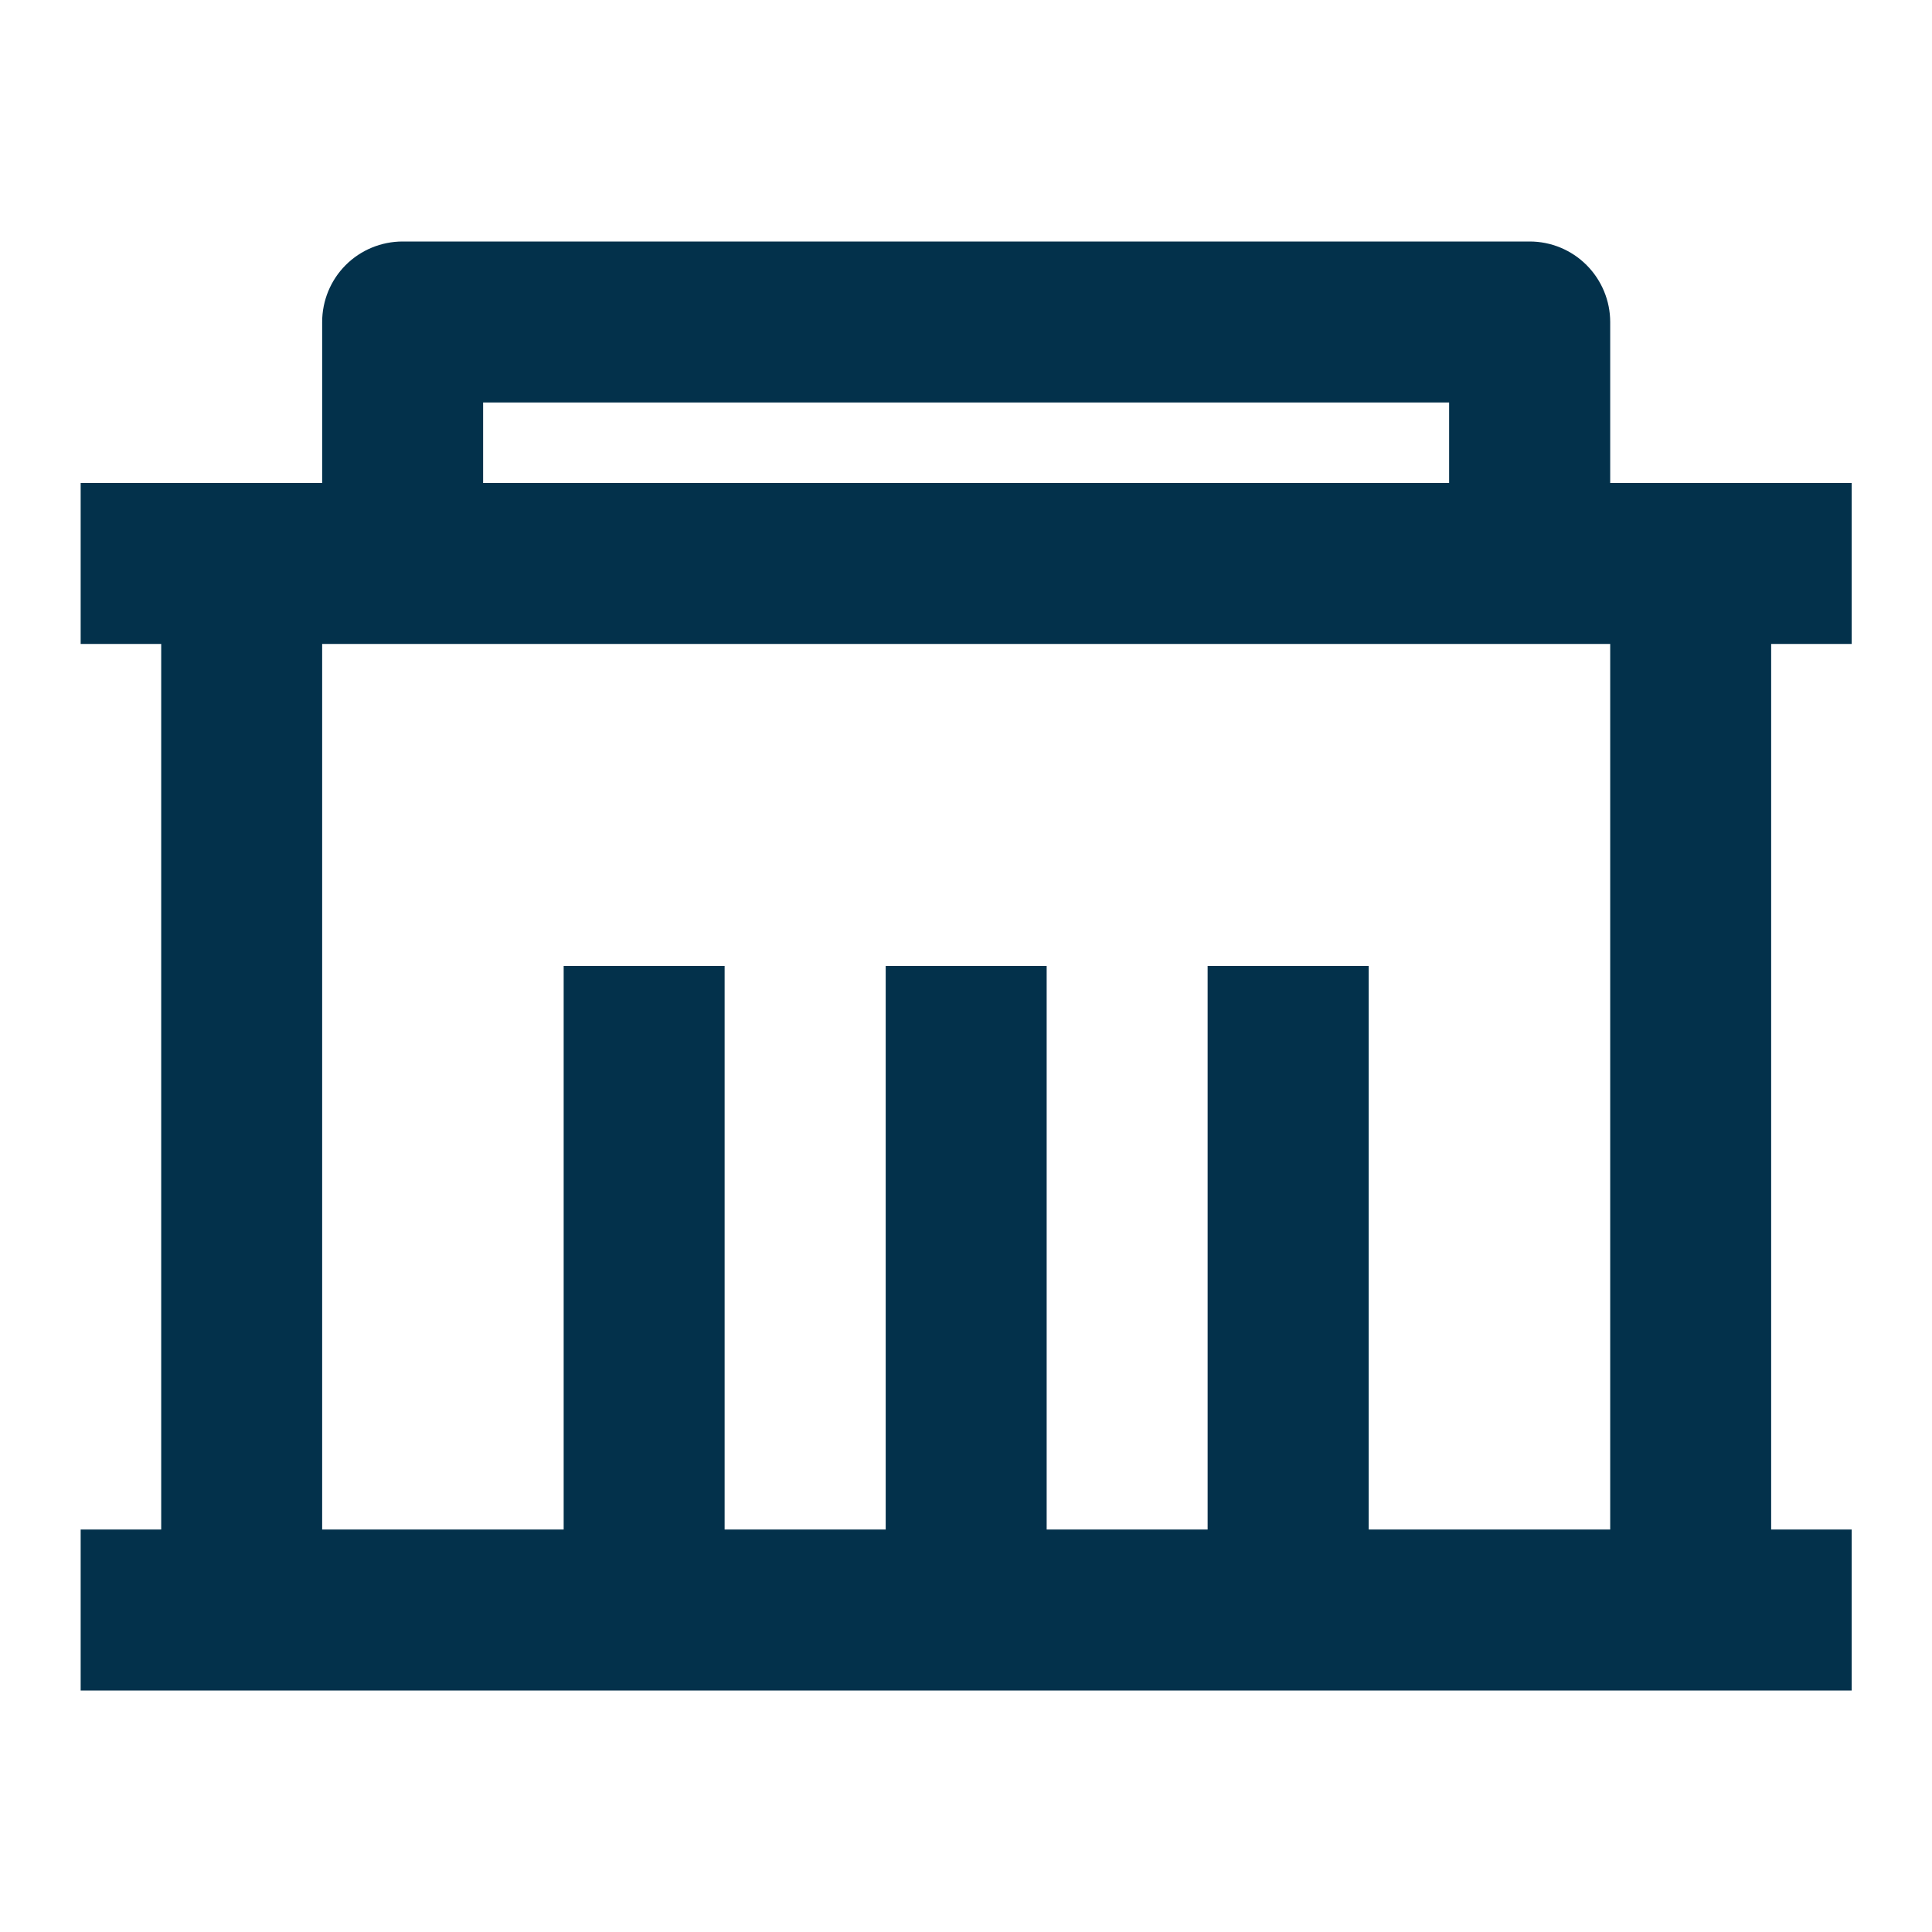 <svg width="16" height="16" viewBox="0 0 16 16" fill="none" xmlns="http://www.w3.org/2000/svg">
<g clip-path="url(#clip0_1026_1794)">
<path d="M13.335 4H15.335V5.333H14.668V12.667H15.335V14H0.668V12.667H1.335V5.333H0.668V4H2.668V2.667C2.668 2.49 2.738 2.32 2.863 2.195C2.988 2.07 3.158 2 3.335 2H12.668C12.845 2 13.014 2.07 13.139 2.195C13.264 2.32 13.335 2.49 13.335 2.667V4ZM13.335 5.333H2.668V12.667H4.668V8H6.001V12.667H7.335V8H8.668V12.667H10.001V8H11.335V12.667H13.335V5.333ZM4.001 3.333V4H12.001V3.333H4.001Z" fill="#03314B"/>
</g>
<defs>
<clipPath id="clip0_1026_1794">
<rect width="16" height="16" fill="white"/>
</clipPath>
</defs>
</svg>
